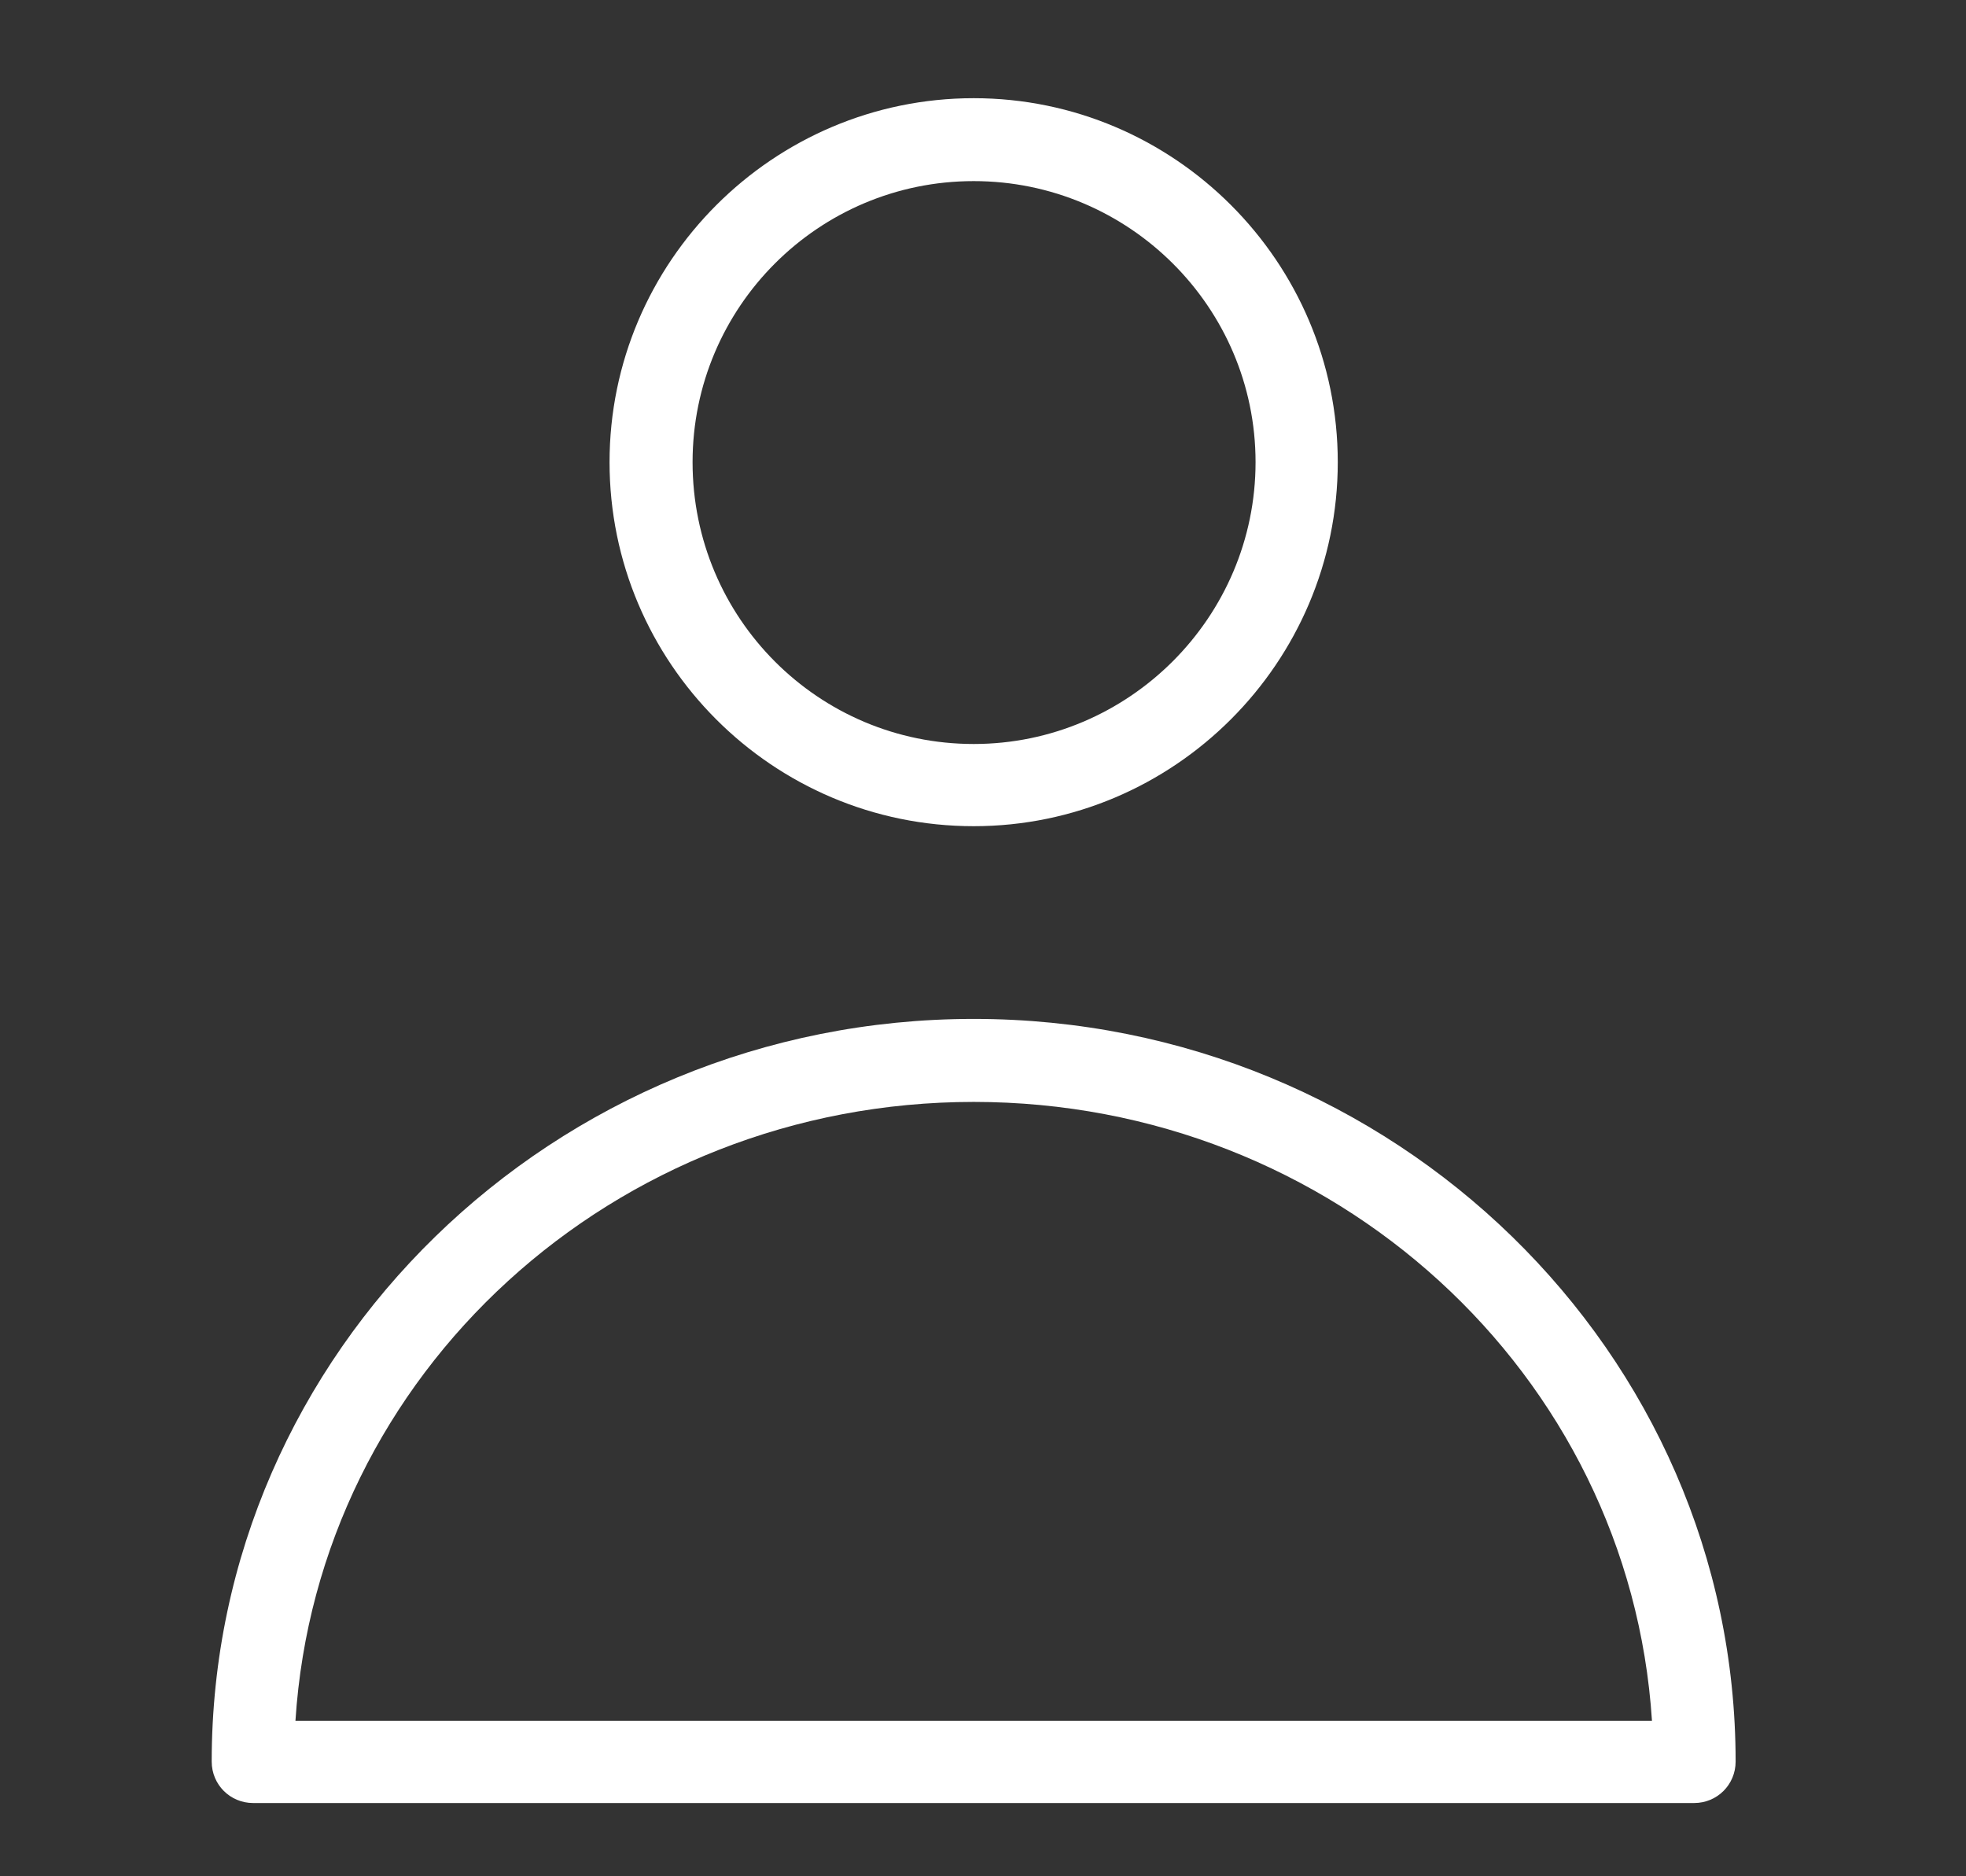 <svg width="22" height="21" viewBox="0 0 22 21" fill="none" xmlns="http://www.w3.org/2000/svg">
<rect x="0" y="0" width="22" height="21" fill="#333333" stroke="none"/>
<g clip-path="url(#clip0_4760_183)">
<path d="M10.896 11.404C6.194 11.404 2.369 15.135 2.369 19.716C2.369 19.974 2.575 20.18 2.833 20.18H18.958C19.216 20.18 19.422 19.974 19.422 19.716C19.422 15.135 15.598 11.404 10.896 11.404ZM3.306 19.261C3.555 15.367 6.873 12.333 10.896 12.333C14.918 12.333 18.236 15.367 18.486 19.261H3.306Z" fill="white"/>
<path d="M10.896 9.247C13.139 9.247 14.97 7.416 14.97 5.173C14.97 2.929 13.139 1.099 10.896 1.099C8.652 1.099 6.821 2.929 6.821 5.173C6.821 7.416 8.644 9.247 10.896 9.247ZM7.75 5.173C7.75 3.437 9.159 2.027 10.896 2.027C12.632 2.027 14.05 3.437 14.05 5.173C14.05 6.909 12.632 8.327 10.896 8.327C9.159 8.327 7.75 6.918 7.75 5.173Z" fill="white"/>
</g>
<defs>
<clipPath id="clip0_4760_183">
<rect width="20.629" height="20.629" fill="white" transform="translate(0.581 0.325)"/>
</clipPath>
</defs>
</svg>
